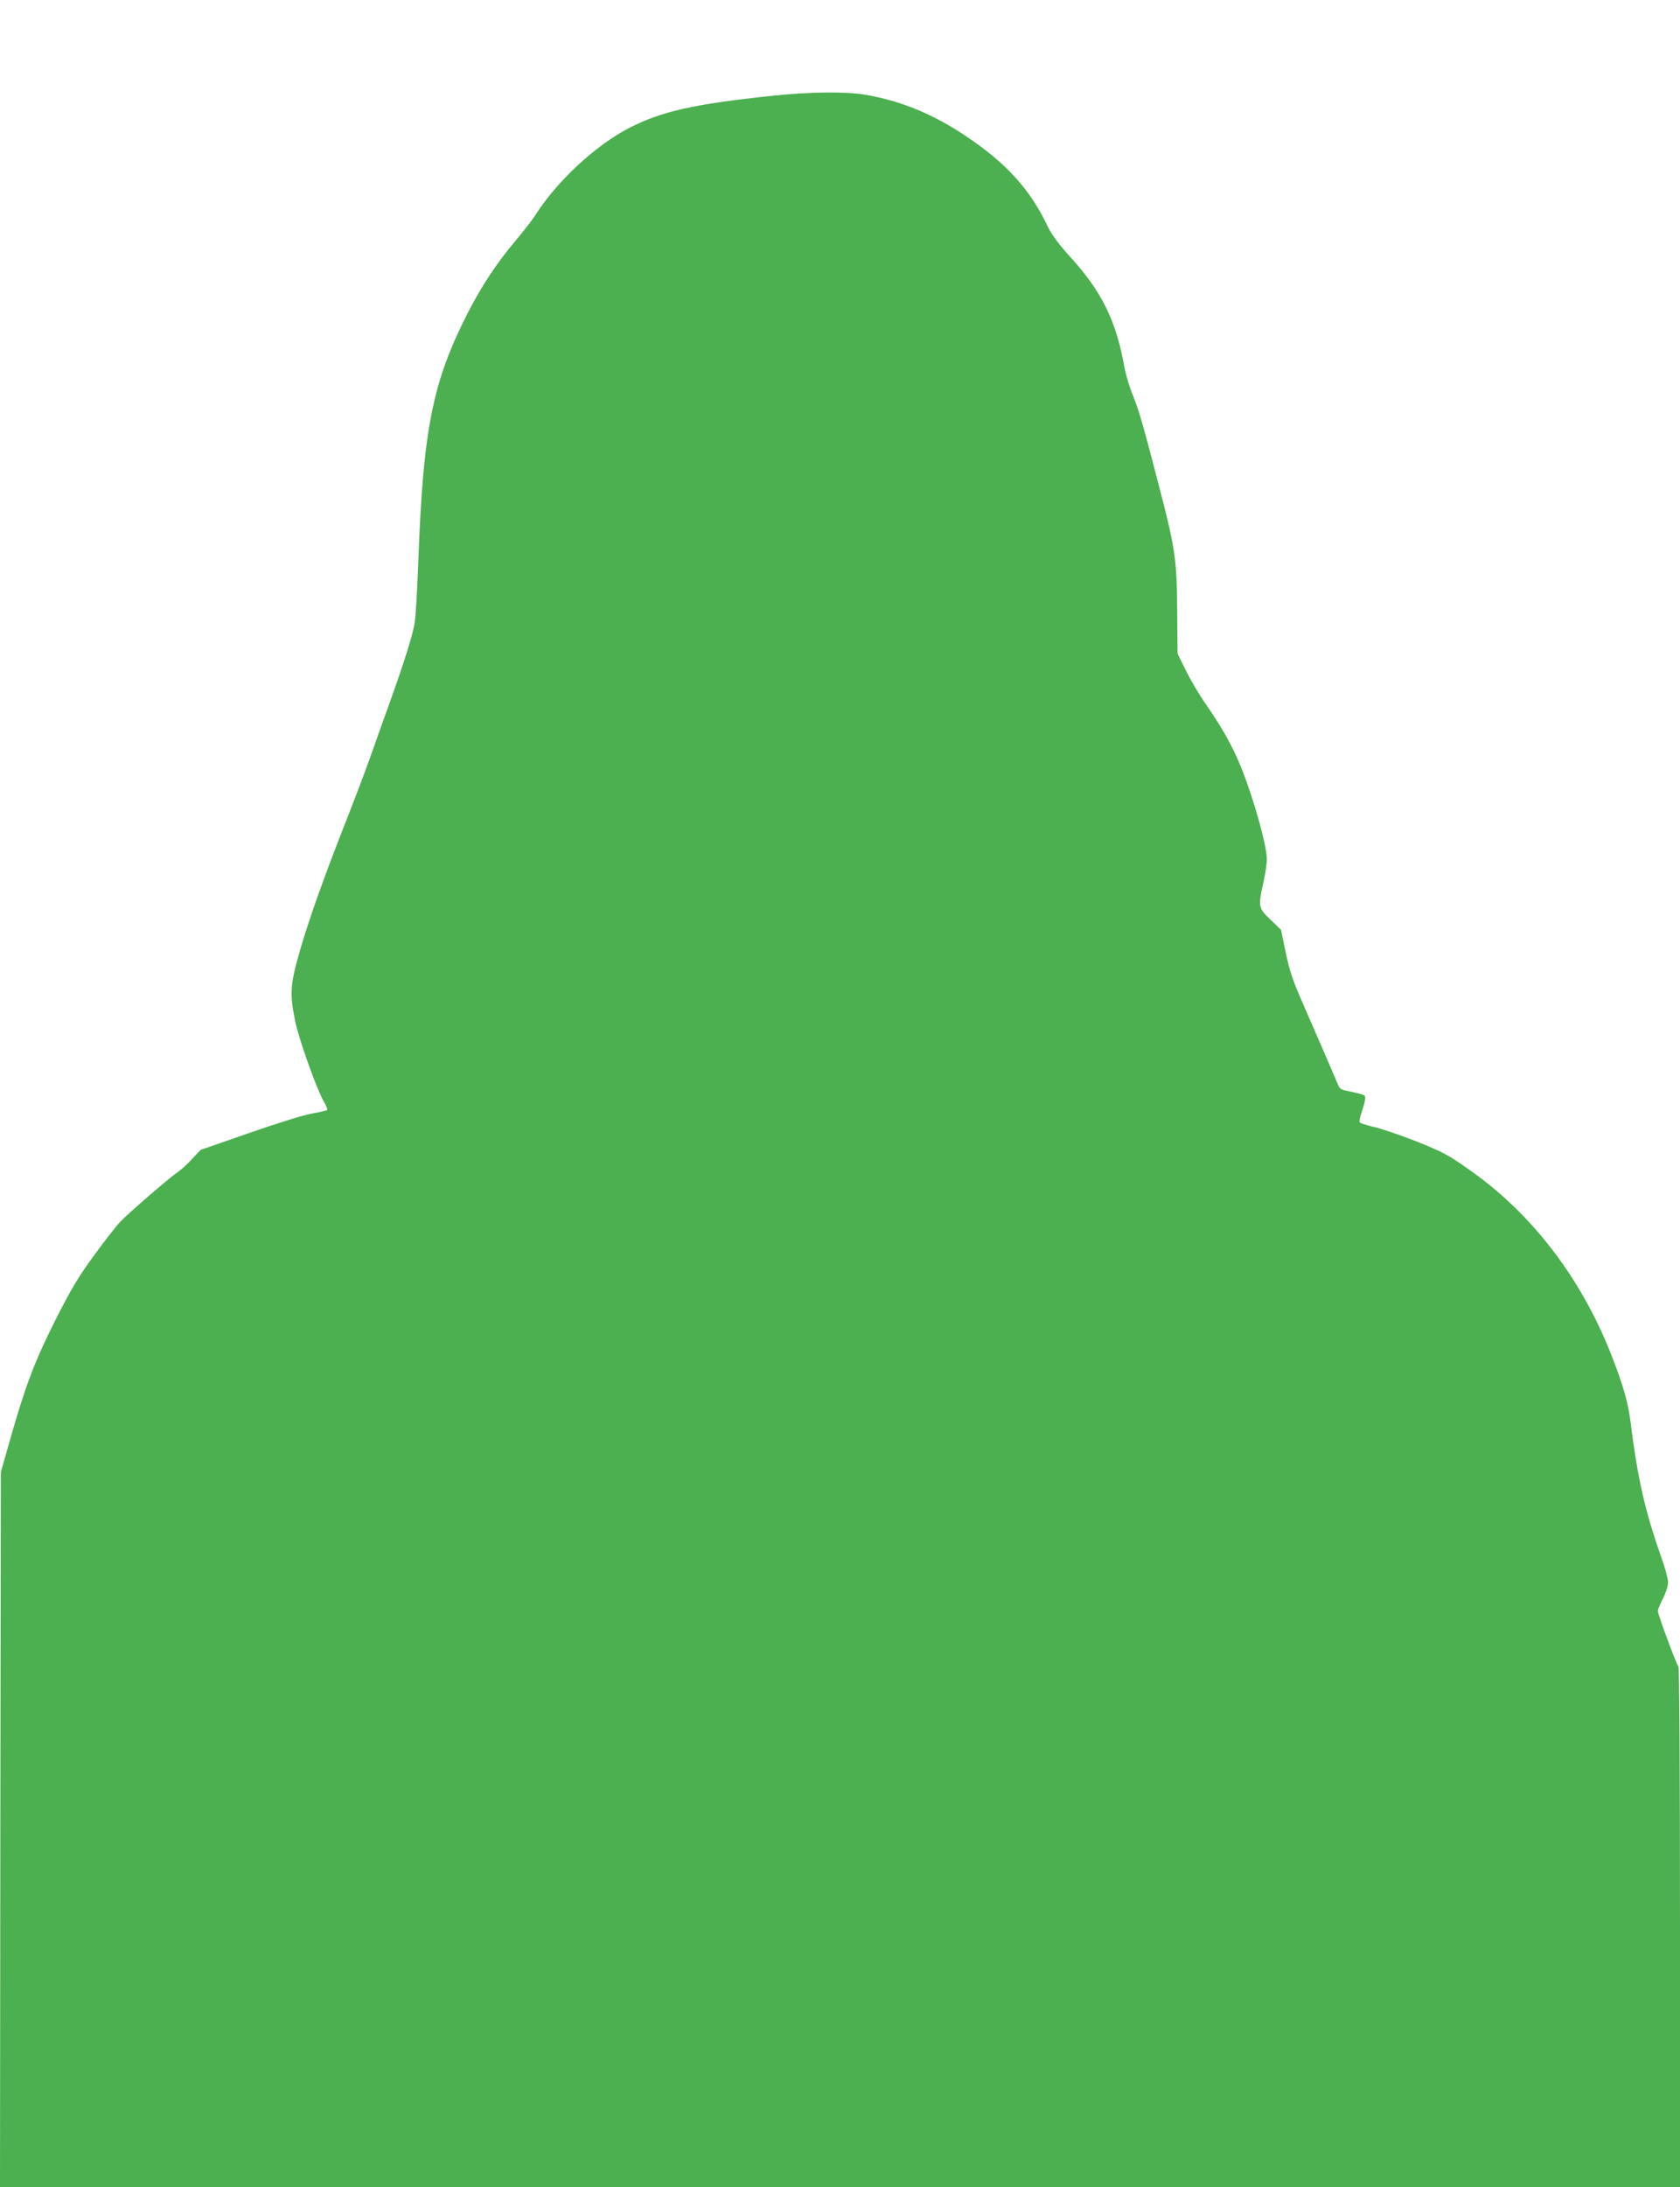 <?xml version="1.0" standalone="no"?>
<!DOCTYPE svg PUBLIC "-//W3C//DTD SVG 20010904//EN"
 "http://www.w3.org/TR/2001/REC-SVG-20010904/DTD/svg10.dtd">
<svg version="1.0" xmlns="http://www.w3.org/2000/svg"
 width="984pt" height="1280pt" viewBox="0 0 984 1280"
 preserveAspectRatio="xMidYMid meet">
<g transform="translate(0,1280) scale(0.1,-0.1)"
fill="#4caf50" stroke="none">
<path d="M4520 12239 c-456 -48 -646 -91 -833 -187 -197 -101 -425 -312 -552
-512 -16 -26 -68 -92 -113 -146 -112 -132 -204 -272 -284 -429 -205 -403 -260
-678 -288 -1455 -6 -157 -15 -316 -21 -355 -12 -74 -63 -235 -151 -480 -30
-82 -78 -217 -107 -300 -29 -82 -95 -256 -146 -385 -137 -349 -217 -576 -270
-760 -55 -191 -59 -246 -26 -407 22 -107 126 -398 168 -471 14 -24 23 -46 19
-49 -3 -3 -43 -12 -88 -20 -47 -8 -208 -58 -368 -114 l-285 -99 -50 -53 c-27
-30 -66 -65 -85 -78 -50 -33 -287 -239 -336 -290 -23 -24 -93 -114 -155 -199
-91 -125 -134 -197 -224 -375 -120 -238 -176 -383 -267 -705 l-53 -185 -3
-2092 -2 -2093 4920 0 4920 0 0 1518 c0 902 -4 1522 -9 1528 -12 11 -121 307
-121 325 0 8 14 41 30 73 17 33 30 75 30 95 0 20 -18 88 -41 151 -94 266 -137
455 -179 790 -14 109 -40 202 -102 364 -174 457 -464 842 -830 1101 -135 96
-161 110 -320 174 -95 37 -208 76 -250 85 -43 10 -80 22 -84 27 -3 6 1 29 9
52 8 23 18 56 21 74 5 31 3 33 -32 42 -20 5 -54 13 -75 17 -26 4 -41 14 -47
28 -22 54 -145 337 -209 483 -58 132 -77 187 -100 297 l-28 134 -61 59 c-72
68 -74 76 -42 219 11 49 20 109 20 134 0 67 -51 263 -117 450 -60 171 -128
298 -250 473 -30 43 -78 124 -106 180 l-50 102 -2 255 c-2 291 -12 362 -104
715 -95 367 -120 454 -156 542 -20 48 -42 124 -50 168 -48 268 -133 442 -320
645 -67 75 -105 126 -129 176 -103 216 -242 370 -481 529 -190 127 -376 204
-584 240 -112 20 -332 18 -551 -6z"/>
</g>
</svg>
